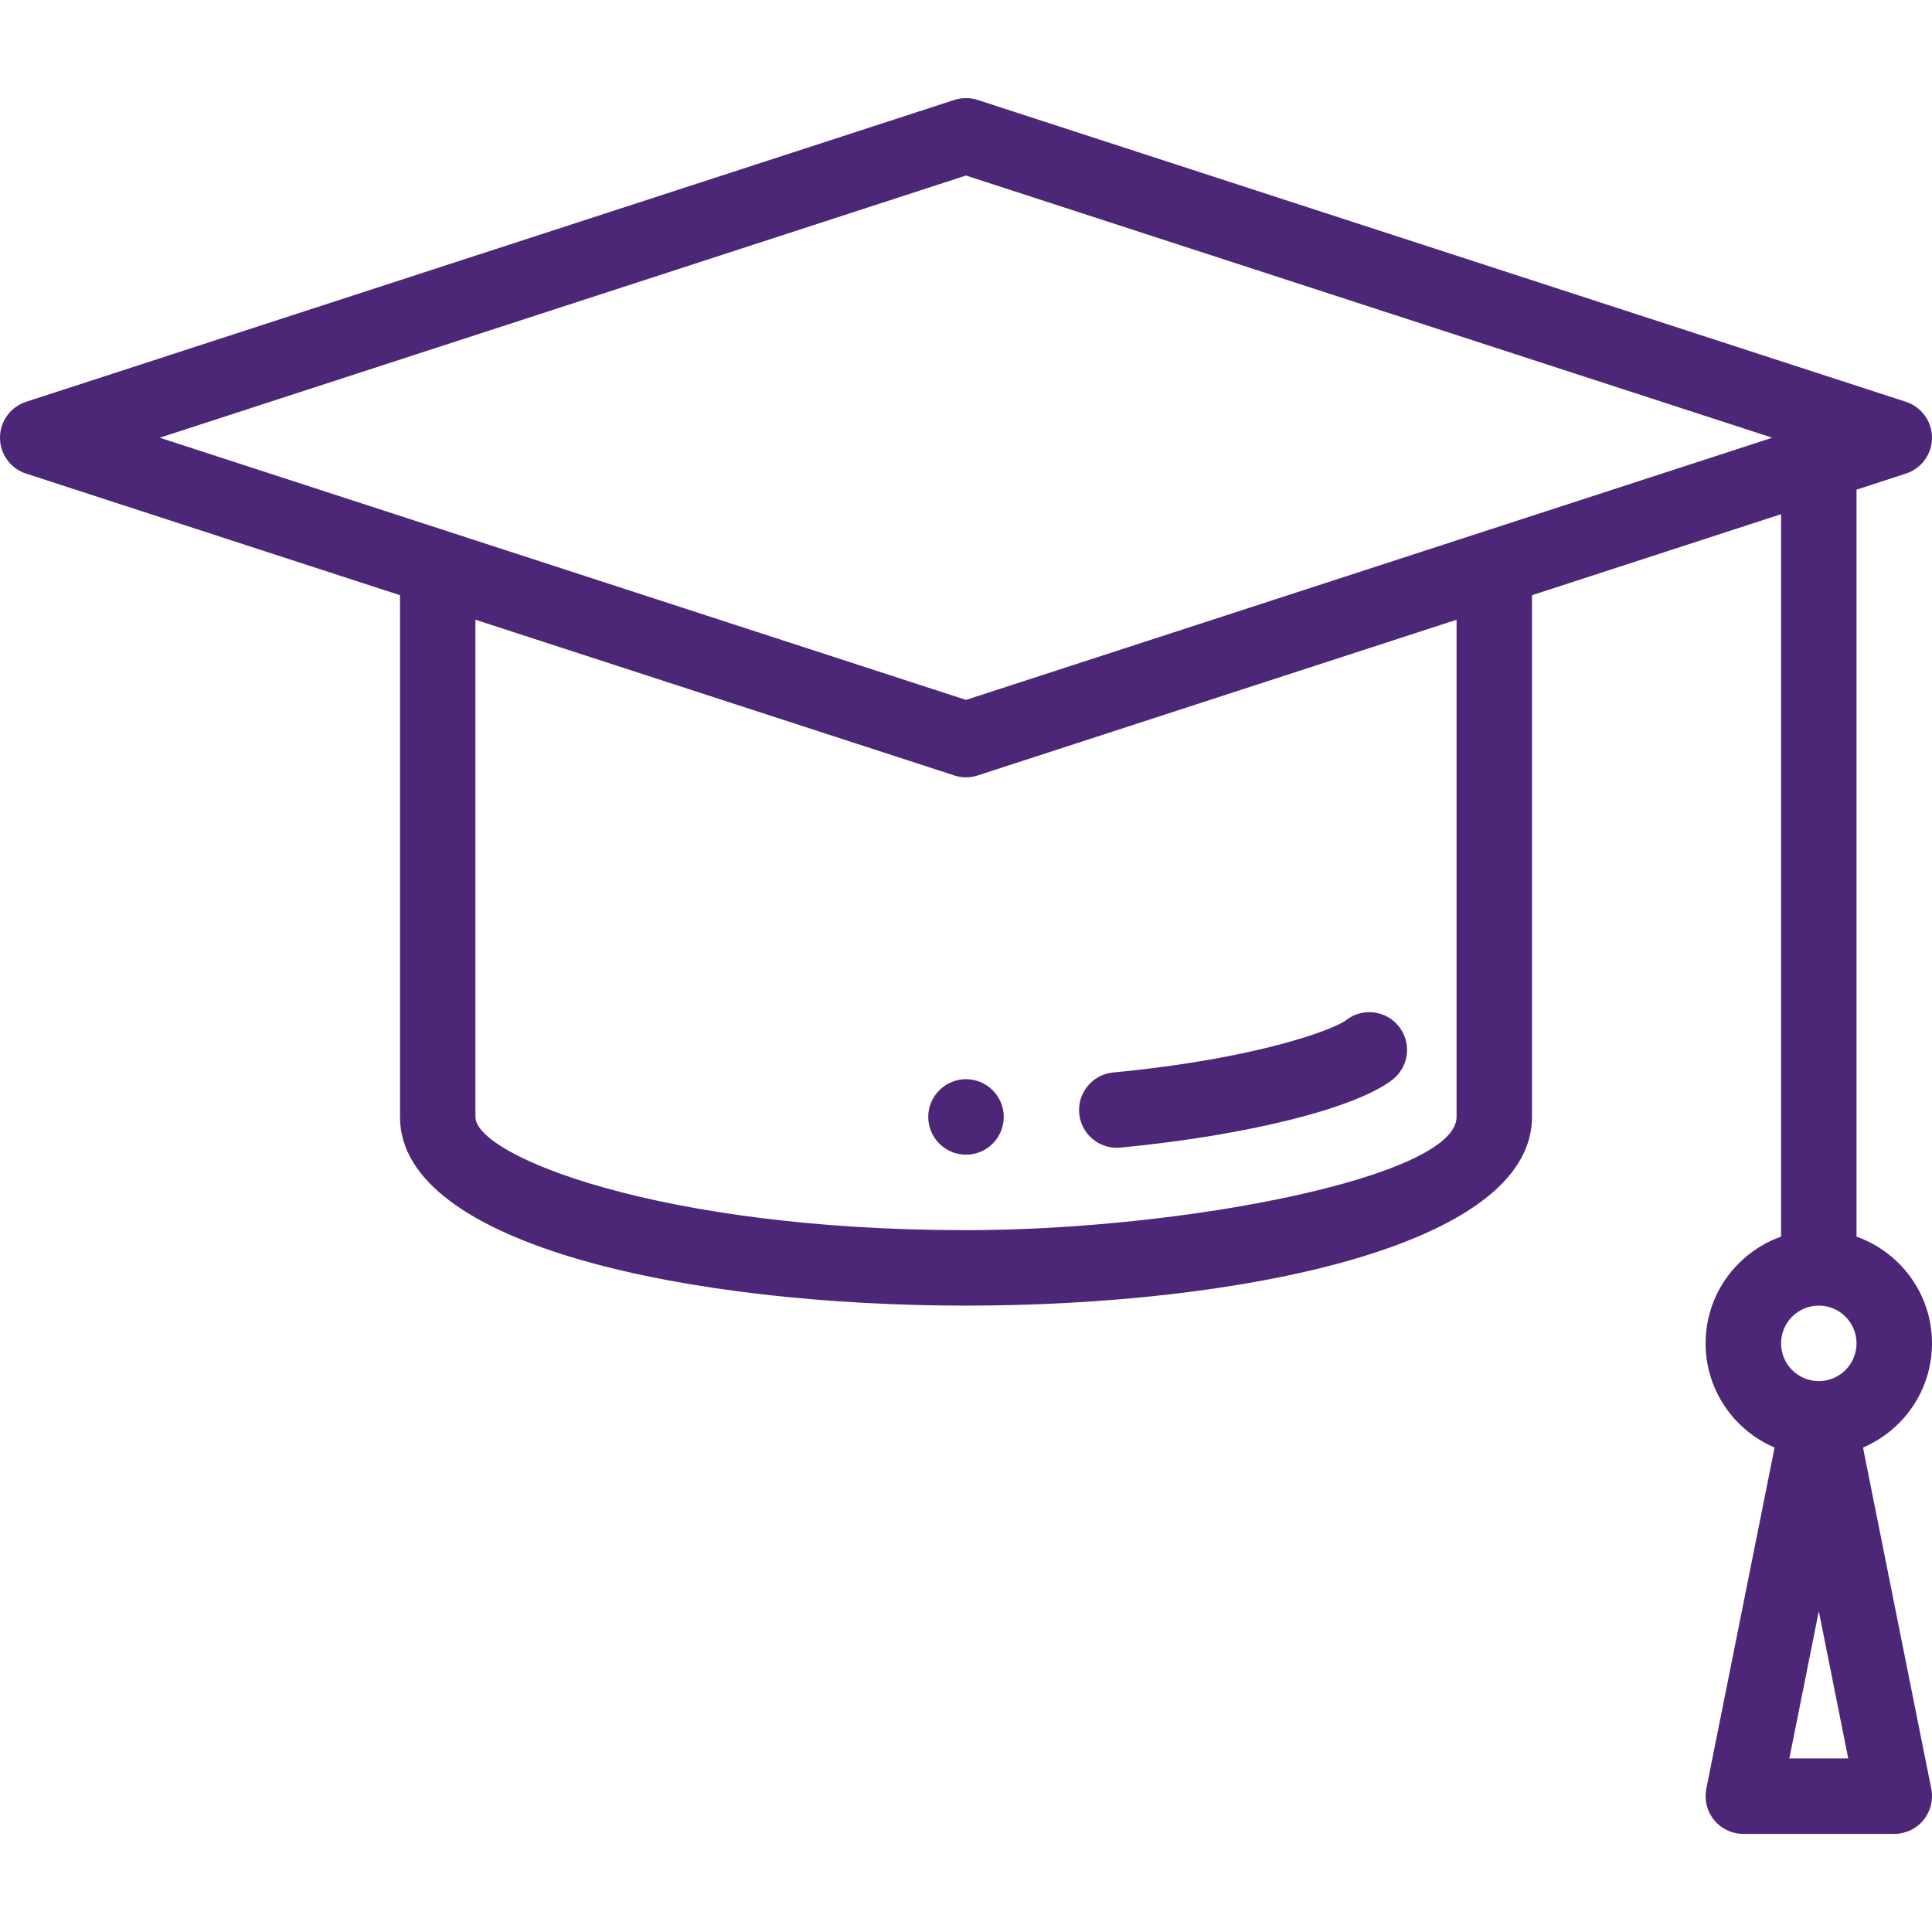 <svg width="48" height="48" viewBox="0 0 48 48" fill="none" xmlns="http://www.w3.org/2000/svg">
<g clip-path="url(#clip0_7864_15432)">
<g clip-path="url(#clip1_7864_15432)">
<path d="M23.062 27.75C23.062 28.267 23.483 28.688 24 28.688C24.517 28.688 24.938 28.267 24.938 27.75C24.938 27.233 24.517 26.812 24 26.812C23.483 26.812 23.062 27.233 23.062 27.75Z" fill="#4D2777"/>
<path d="M47.352 11.766C47.739 11.641 48 11.281 48 10.875C48 10.469 47.739 10.109 47.352 9.983L24.29 2.483C24.101 2.422 23.899 2.422 23.71 2.483L0.647 9.983C0.261 10.109 0 10.469 0 10.875C0 11.281 0.261 11.641 0.647 11.766L9.938 14.788V27.75C9.938 30.971 17.227 32.438 24 32.438C30.773 32.438 38.062 30.971 38.062 27.75V14.788L44.25 12.775V30.724C43.159 31.111 42.375 32.153 42.375 33.375C42.375 34.536 43.083 35.535 44.089 35.964L42.393 44.441C42.338 44.717 42.409 45.002 42.587 45.219C42.765 45.437 43.032 45.563 43.312 45.563H47.062C47.343 45.563 47.61 45.437 47.788 45.219C47.966 45.002 48.037 44.717 47.982 44.441L46.286 35.964C47.292 35.535 48 34.536 48 33.375C48 32.153 47.216 31.111 46.125 30.724V12.166L47.352 11.766ZM45.188 32.438C45.705 32.438 46.125 32.858 46.125 33.375C46.125 33.892 45.705 34.313 45.188 34.313C44.67 34.313 44.25 33.892 44.25 33.375C44.25 32.858 44.67 32.438 45.188 32.438ZM44.456 43.688L45.188 40.03L45.919 43.688H44.456ZM36.188 27.75C36.188 29.234 29.436 30.563 24 30.563C16.374 30.563 11.812 28.711 11.812 27.75V15.397L23.71 19.266C23.804 19.297 23.902 19.313 24 19.313C24.098 19.313 24.196 19.297 24.29 19.266L36.188 15.397V27.75ZM24 17.389C22.754 16.984 6.999 11.86 3.969 10.875L24 4.361L44.031 10.875L24 17.389Z" fill="#4D2777"/>
<path d="M27.745 28.516C27.775 28.516 27.805 28.515 27.835 28.512C30.973 28.213 33.692 27.534 34.6 26.821C35.007 26.501 35.077 25.913 34.758 25.506C34.439 25.098 33.85 25.027 33.442 25.346C33.151 25.573 31.239 26.305 27.657 26.645C27.142 26.694 26.764 27.152 26.813 27.667C26.859 28.152 27.267 28.516 27.745 28.516Z" fill="#4D2777"/>
</g>
</g>
<defs>
<clipPath id="clip0_7864_15432">
<rect width="48" height="48" fill="white"/>
</clipPath>
<clipPath id="clip1_7864_15432">
<rect width="48" height="48" fill="white"/>
</clipPath>
</defs>
</svg>
